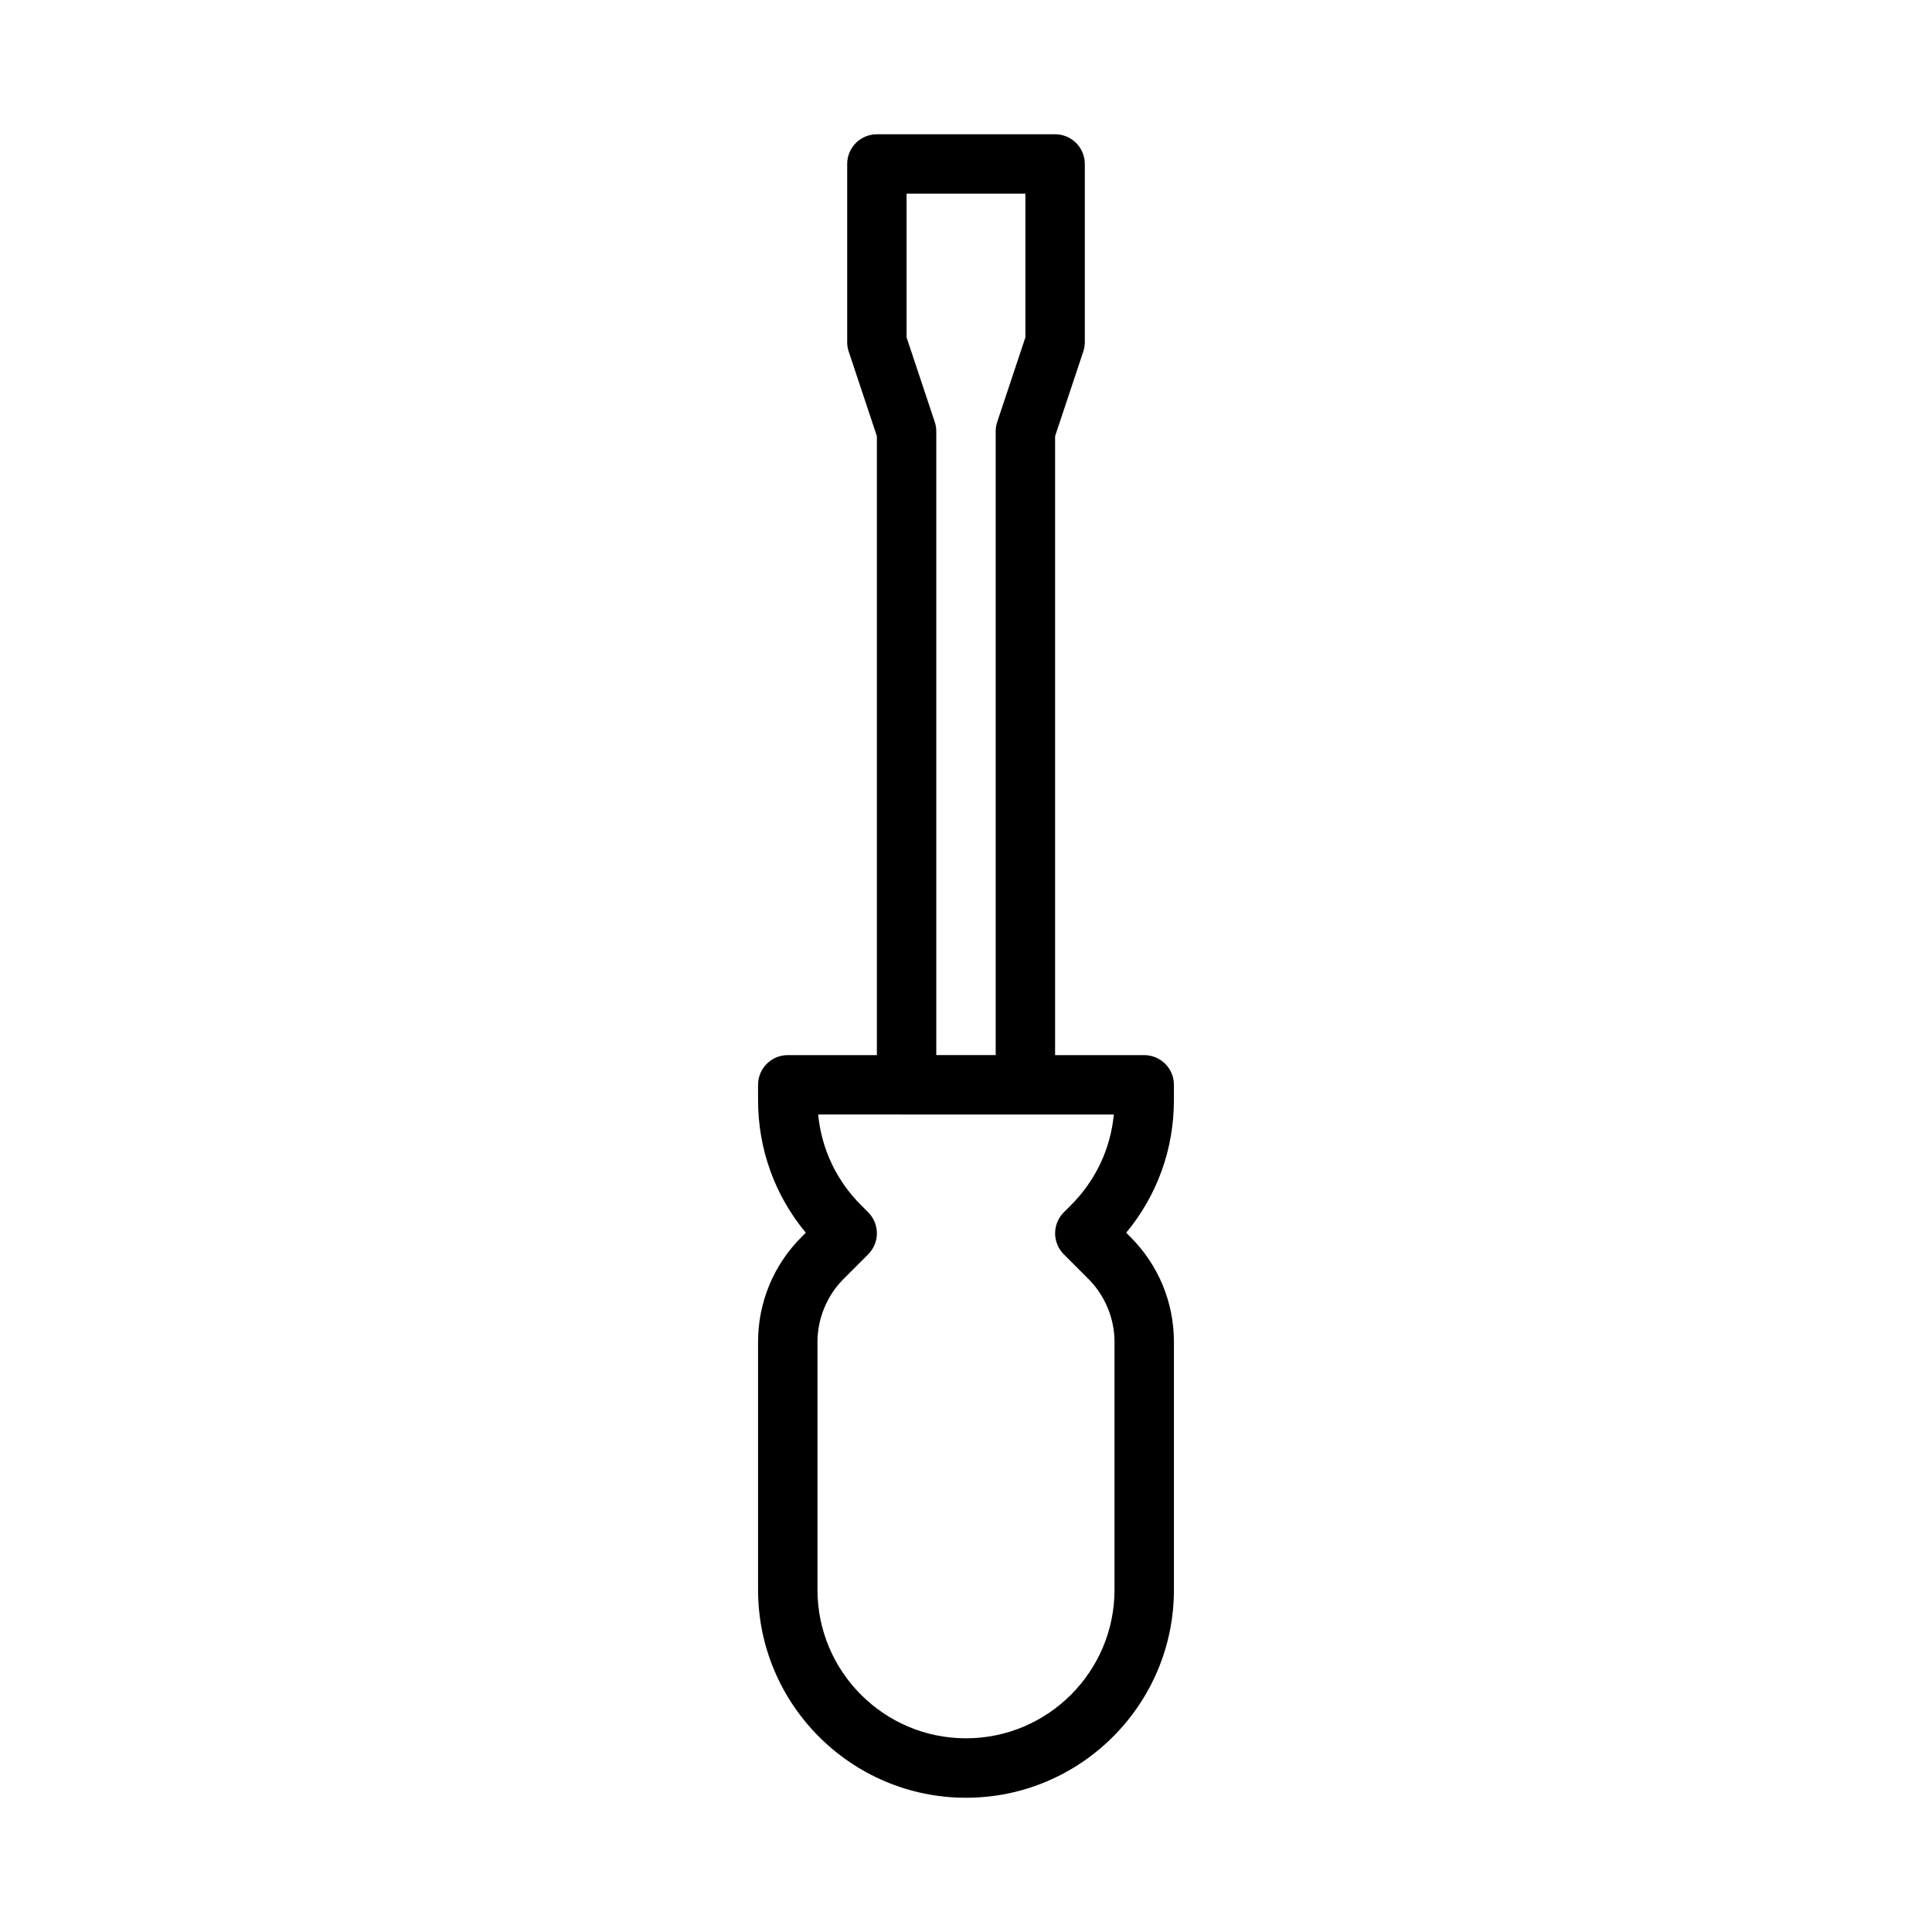 <?xml version="1.0" encoding="UTF-8"?>
<!-- Uploaded to: SVG Repo, www.svgrepo.com, Generator: SVG Repo Mixer Tools -->
<svg fill="#000000" width="800px" height="800px" version="1.1" viewBox="144 144 512 512" xmlns="http://www.w3.org/2000/svg">
 <path d="m455.1 431.49c0-4.348-3.519-7.871-7.871-7.871h-23.617v-164.04l7.465-22.402c0.27-0.801 0.41-1.645 0.41-2.488v-47.234c0-4.348-3.519-7.871-7.871-7.871h-47.23c-4.352 0-7.871 3.523-7.871 7.871v47.23c0 0.844 0.137 1.688 0.406 2.492l7.461 22.402v164.04h-23.617c-4.352 0-7.871 3.523-7.871 7.871v4.051c0 12.988 4.457 25.289 12.652 35.145l-1.121 1.121c-7.434 7.438-11.531 17.324-11.531 27.832v65.68c0 30.387 24.723 55.105 55.105 55.105s55.105-24.719 55.105-55.105v-65.68c0-10.508-4.098-20.395-11.531-27.828l-1.121-1.125c8.191-9.855 12.648-22.152 12.648-35.141zm-63.383-175.68-7.465-22.402v-38.086h31.488v38.086l-7.465 22.402c-0.27 0.801-0.406 1.645-0.406 2.488v165.31h-15.742l-0.004-165.31c0-0.844-0.137-1.688-0.406-2.488zm47.641 309.5c0 21.703-17.66 39.359-39.359 39.359-21.703 0-39.359-17.66-39.359-39.359v-65.68c0-6.215 2.519-12.301 6.918-16.699l6.519-6.523c3.074-3.074 3.074-8.051 0.008-11.129l-1.914-1.918c-6.527-6.519-10.477-14.934-11.348-24.008l23.43 0.004h54.922c-0.867 9.074-4.82 17.488-11.355 24.016l-1.906 1.91c-3.066 3.074-3.066 8.051 0.008 11.129l6.519 6.523c4.394 4.394 6.918 10.48 6.918 16.695z"/>
</svg>